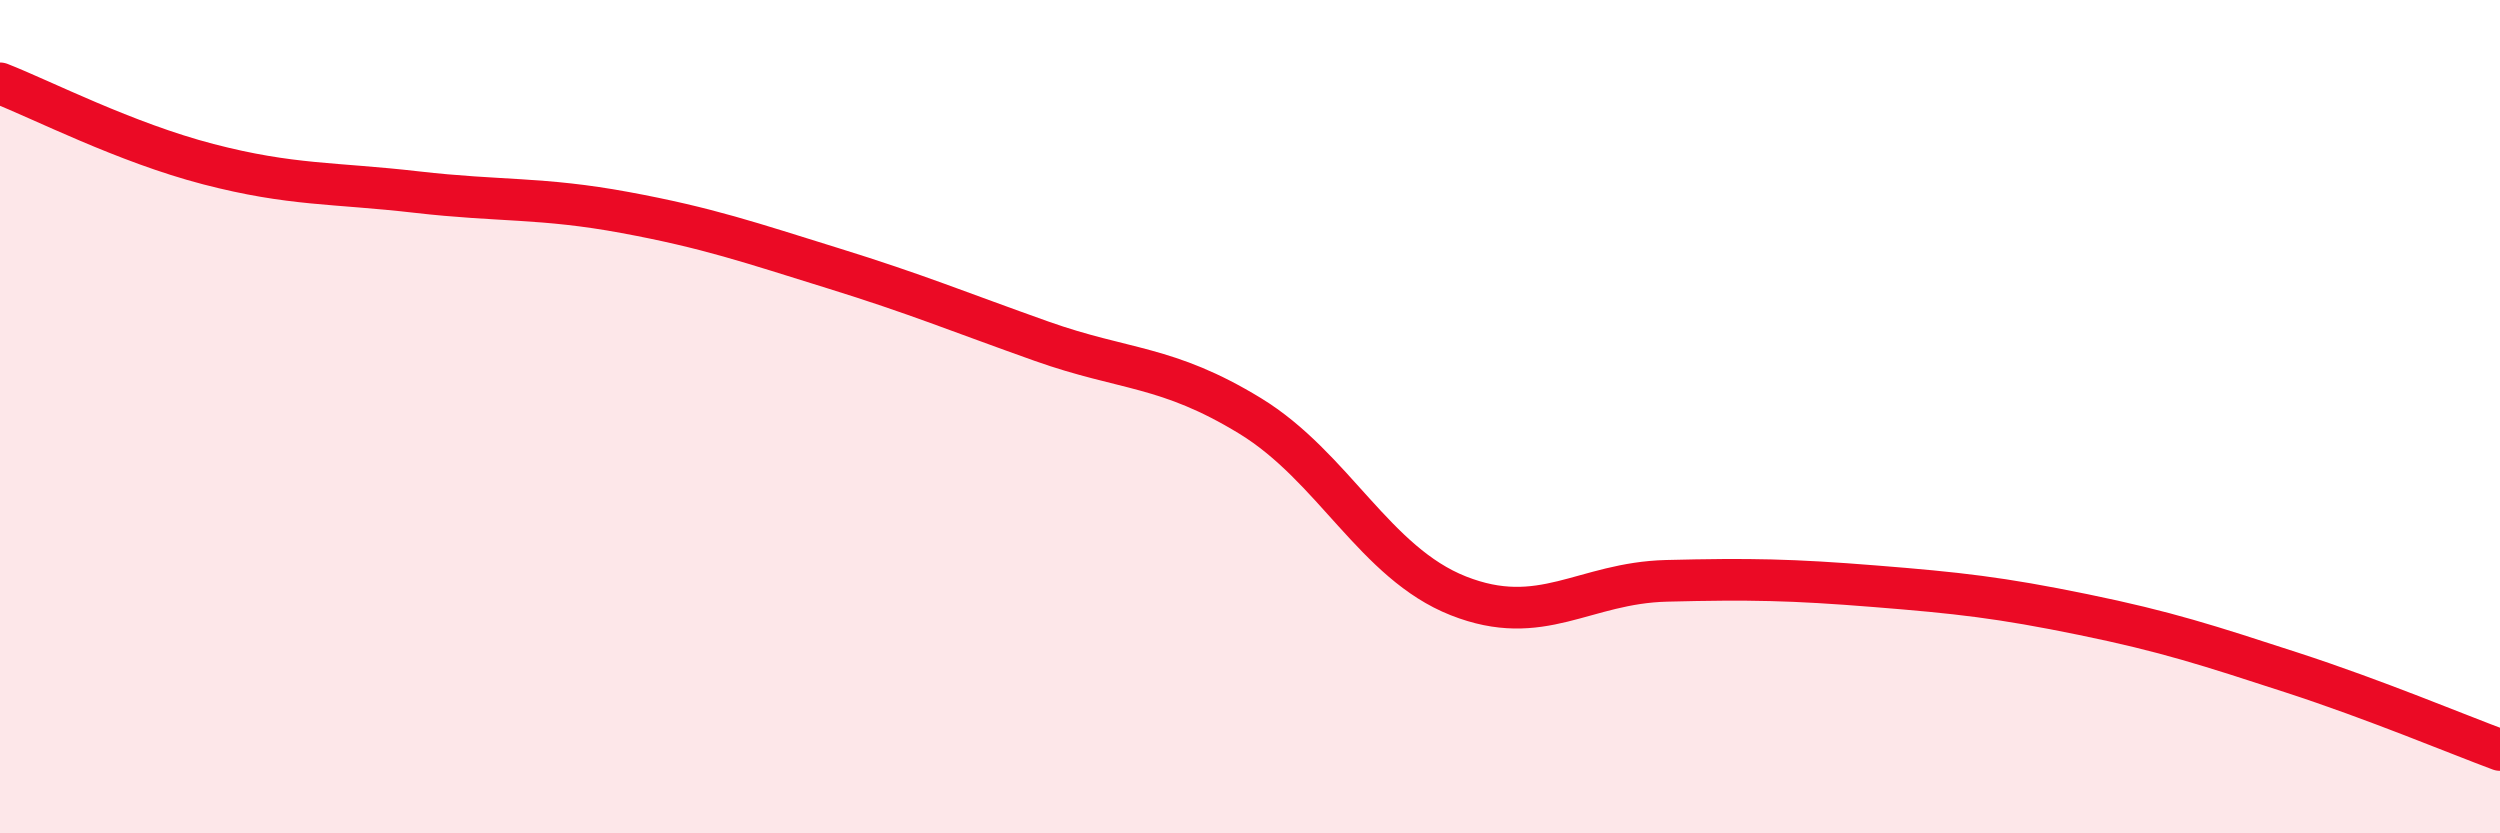 
    <svg width="60" height="20" viewBox="0 0 60 20" xmlns="http://www.w3.org/2000/svg">
      <path
        d="M 0,2 C 1,2.39 3,3.42 5,3.94 C 7,4.46 8,4.38 10,4.61 C 12,4.84 13,4.73 15,5.1 C 17,5.47 18,5.82 20,6.44 C 22,7.06 23,7.48 25,8.19 C 27,8.9 28,8.76 30,9.98 C 32,11.2 33,13.51 35,14.3 C 37,15.09 38,13.99 40,13.94 C 42,13.89 43,13.91 45,14.07 C 47,14.23 48,14.34 50,14.75 C 52,15.16 53,15.49 55,16.14 C 57,16.79 59,17.63 60,18L60 20L0 20Z"
        fill="#EB0A25"
        opacity="0.1"
        stroke-linecap="round"
        stroke-linejoin="round"
      />
      <path
        d="M 0,2 C 1,2.39 3,3.42 5,3.94 C 7,4.46 8,4.38 10,4.61 C 12,4.84 13,4.73 15,5.1 C 17,5.47 18,5.82 20,6.44 C 22,7.06 23,7.48 25,8.19 C 27,8.9 28,8.76 30,9.98 C 32,11.2 33,13.51 35,14.3 C 37,15.09 38,13.99 40,13.94 C 42,13.89 43,13.91 45,14.07 C 47,14.23 48,14.34 50,14.75 C 52,15.16 53,15.49 55,16.14 C 57,16.79 59,17.63 60,18"
        stroke="#EB0A25"
        stroke-width="1"
        fill="none"
        stroke-linecap="round"
        stroke-linejoin="round"
      />
    </svg>
  